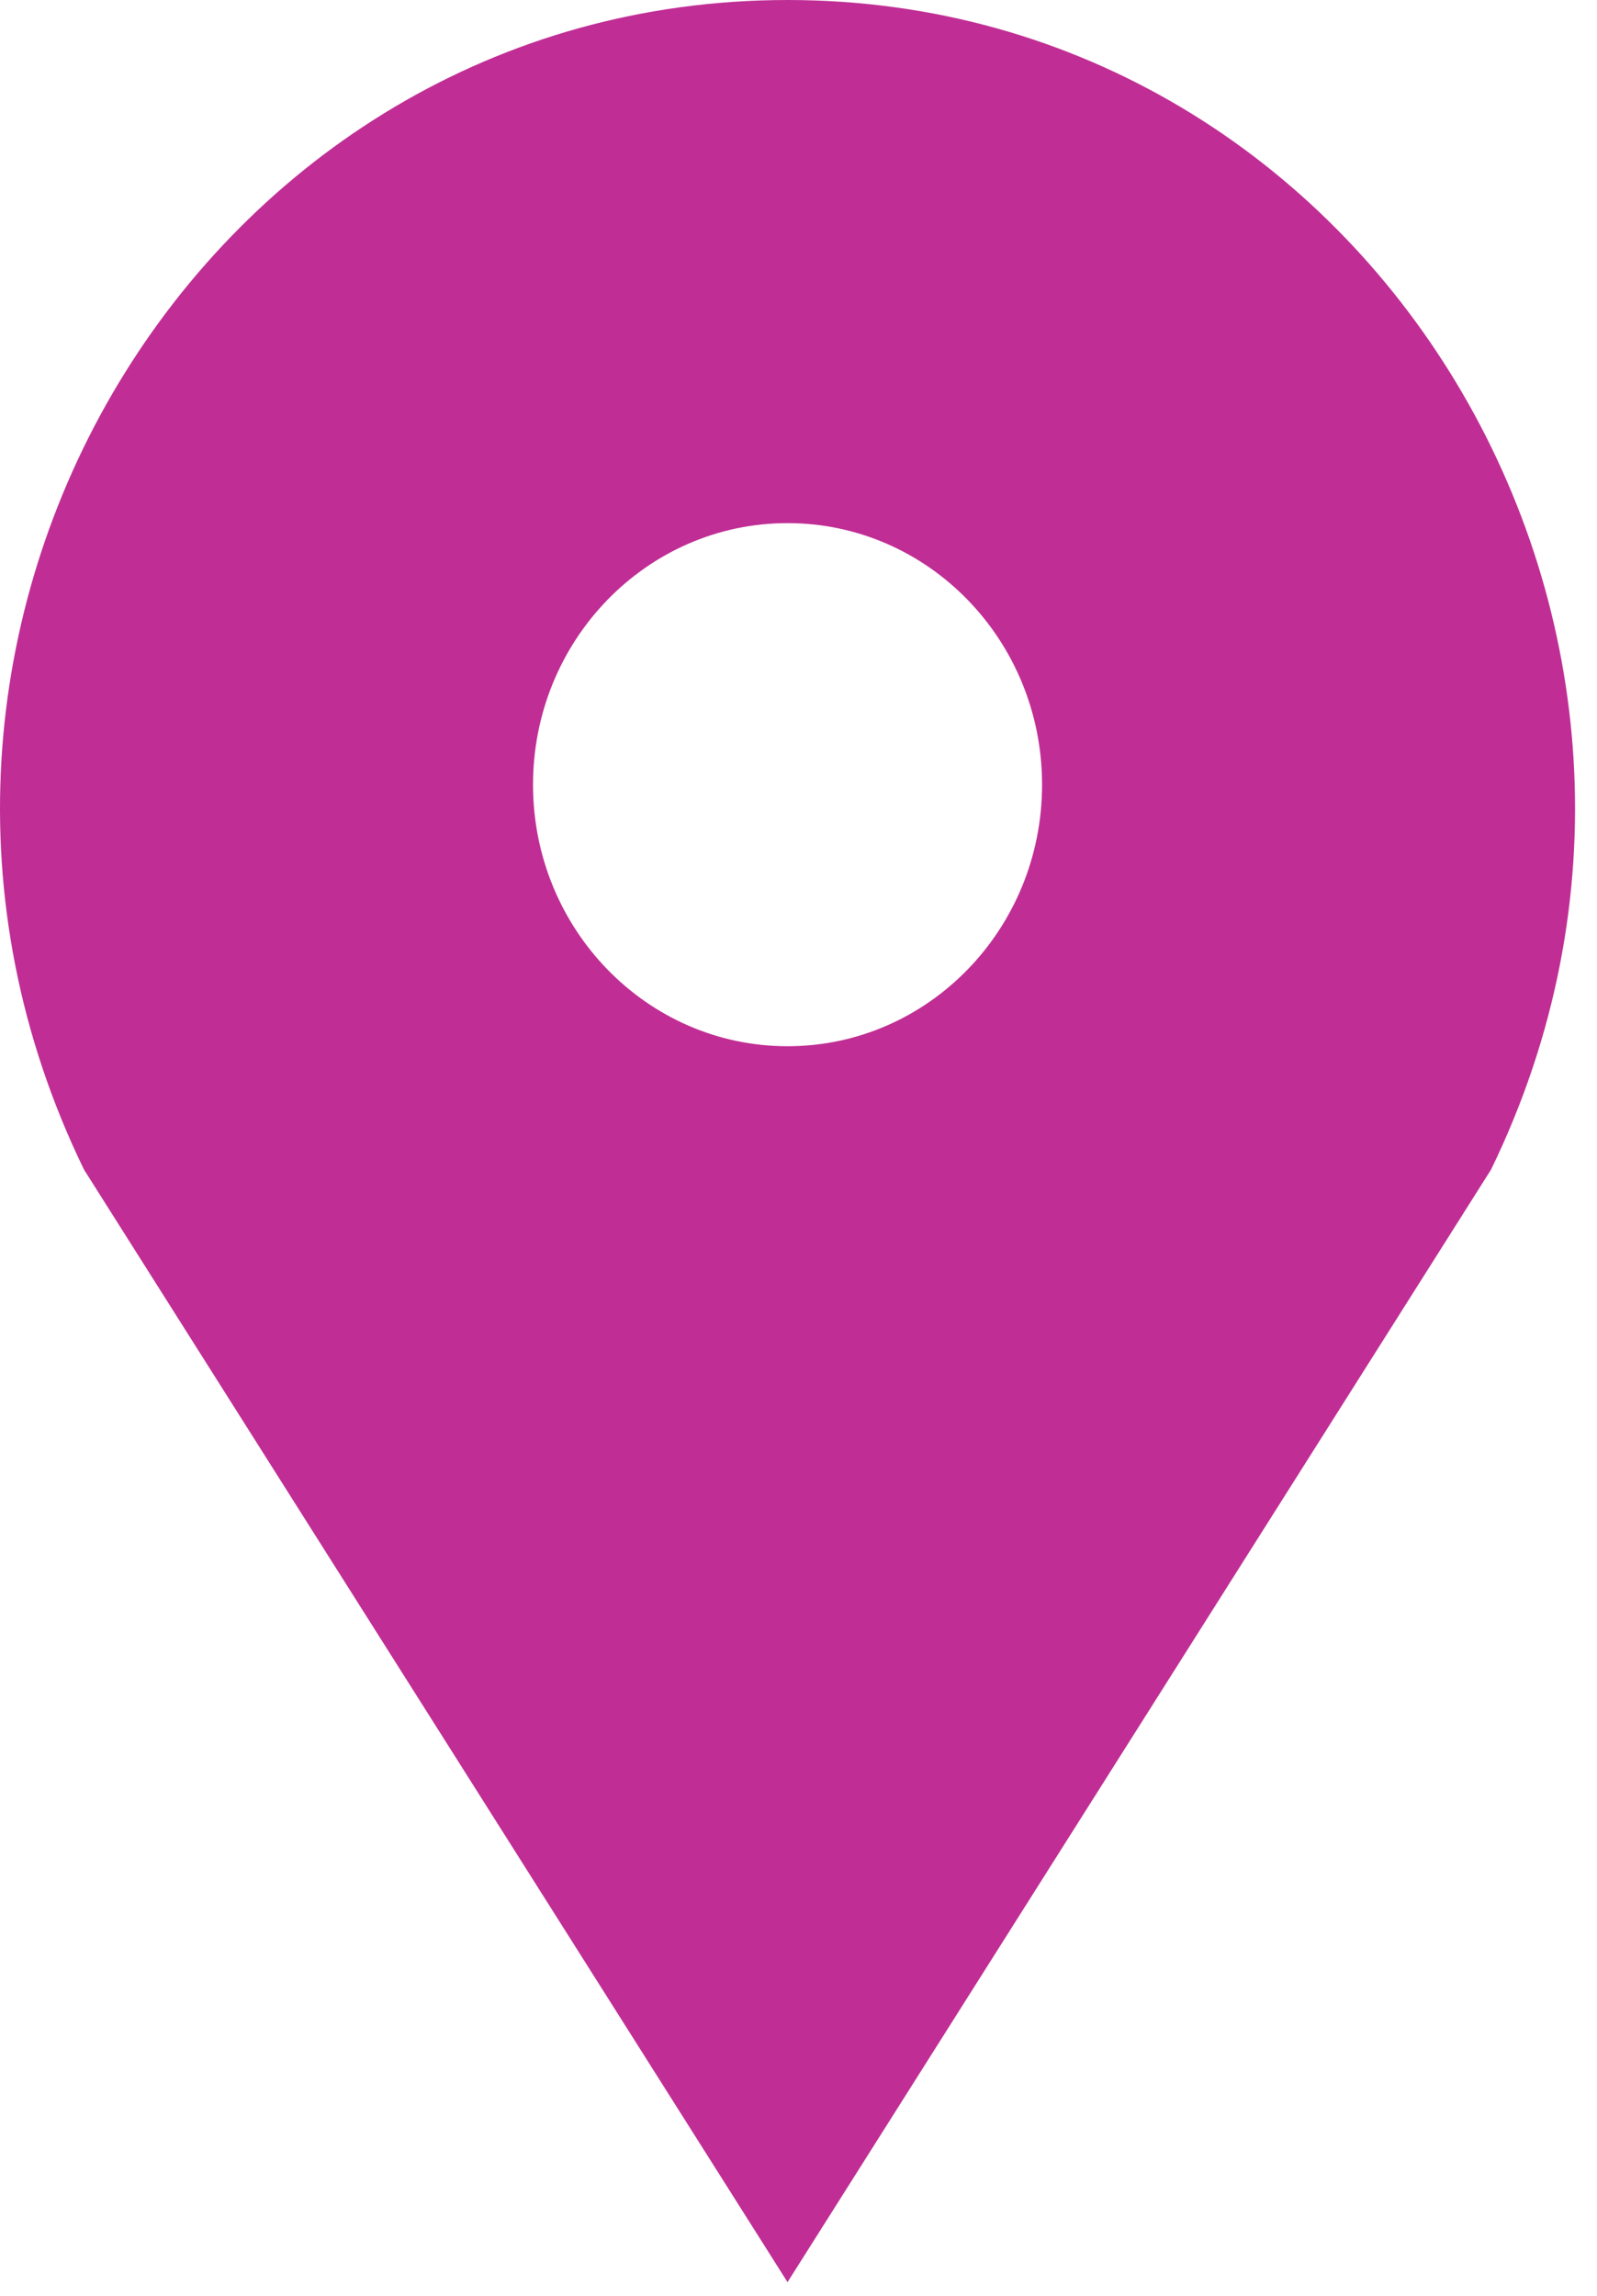 <svg width="64" height="92" viewBox="0 0 64 92" fill="none" xmlns="http://www.w3.org/2000/svg">
<path fill-rule="evenodd" clip-rule="evenodd" d="M31.56 0C8.129 0 -7.11 25.337 3.368 46.872L31.56 91.452L59.752 46.872C70.231 25.337 54.992 0 31.56 0ZM31.561 41.925C37.195 41.925 41.761 37.232 41.761 31.444C41.761 25.655 37.195 20.963 31.561 20.963C25.928 20.963 21.361 25.655 21.361 31.444C21.361 37.232 25.928 41.925 31.561 41.925Z" fill="#C02E95"/>
</svg>
